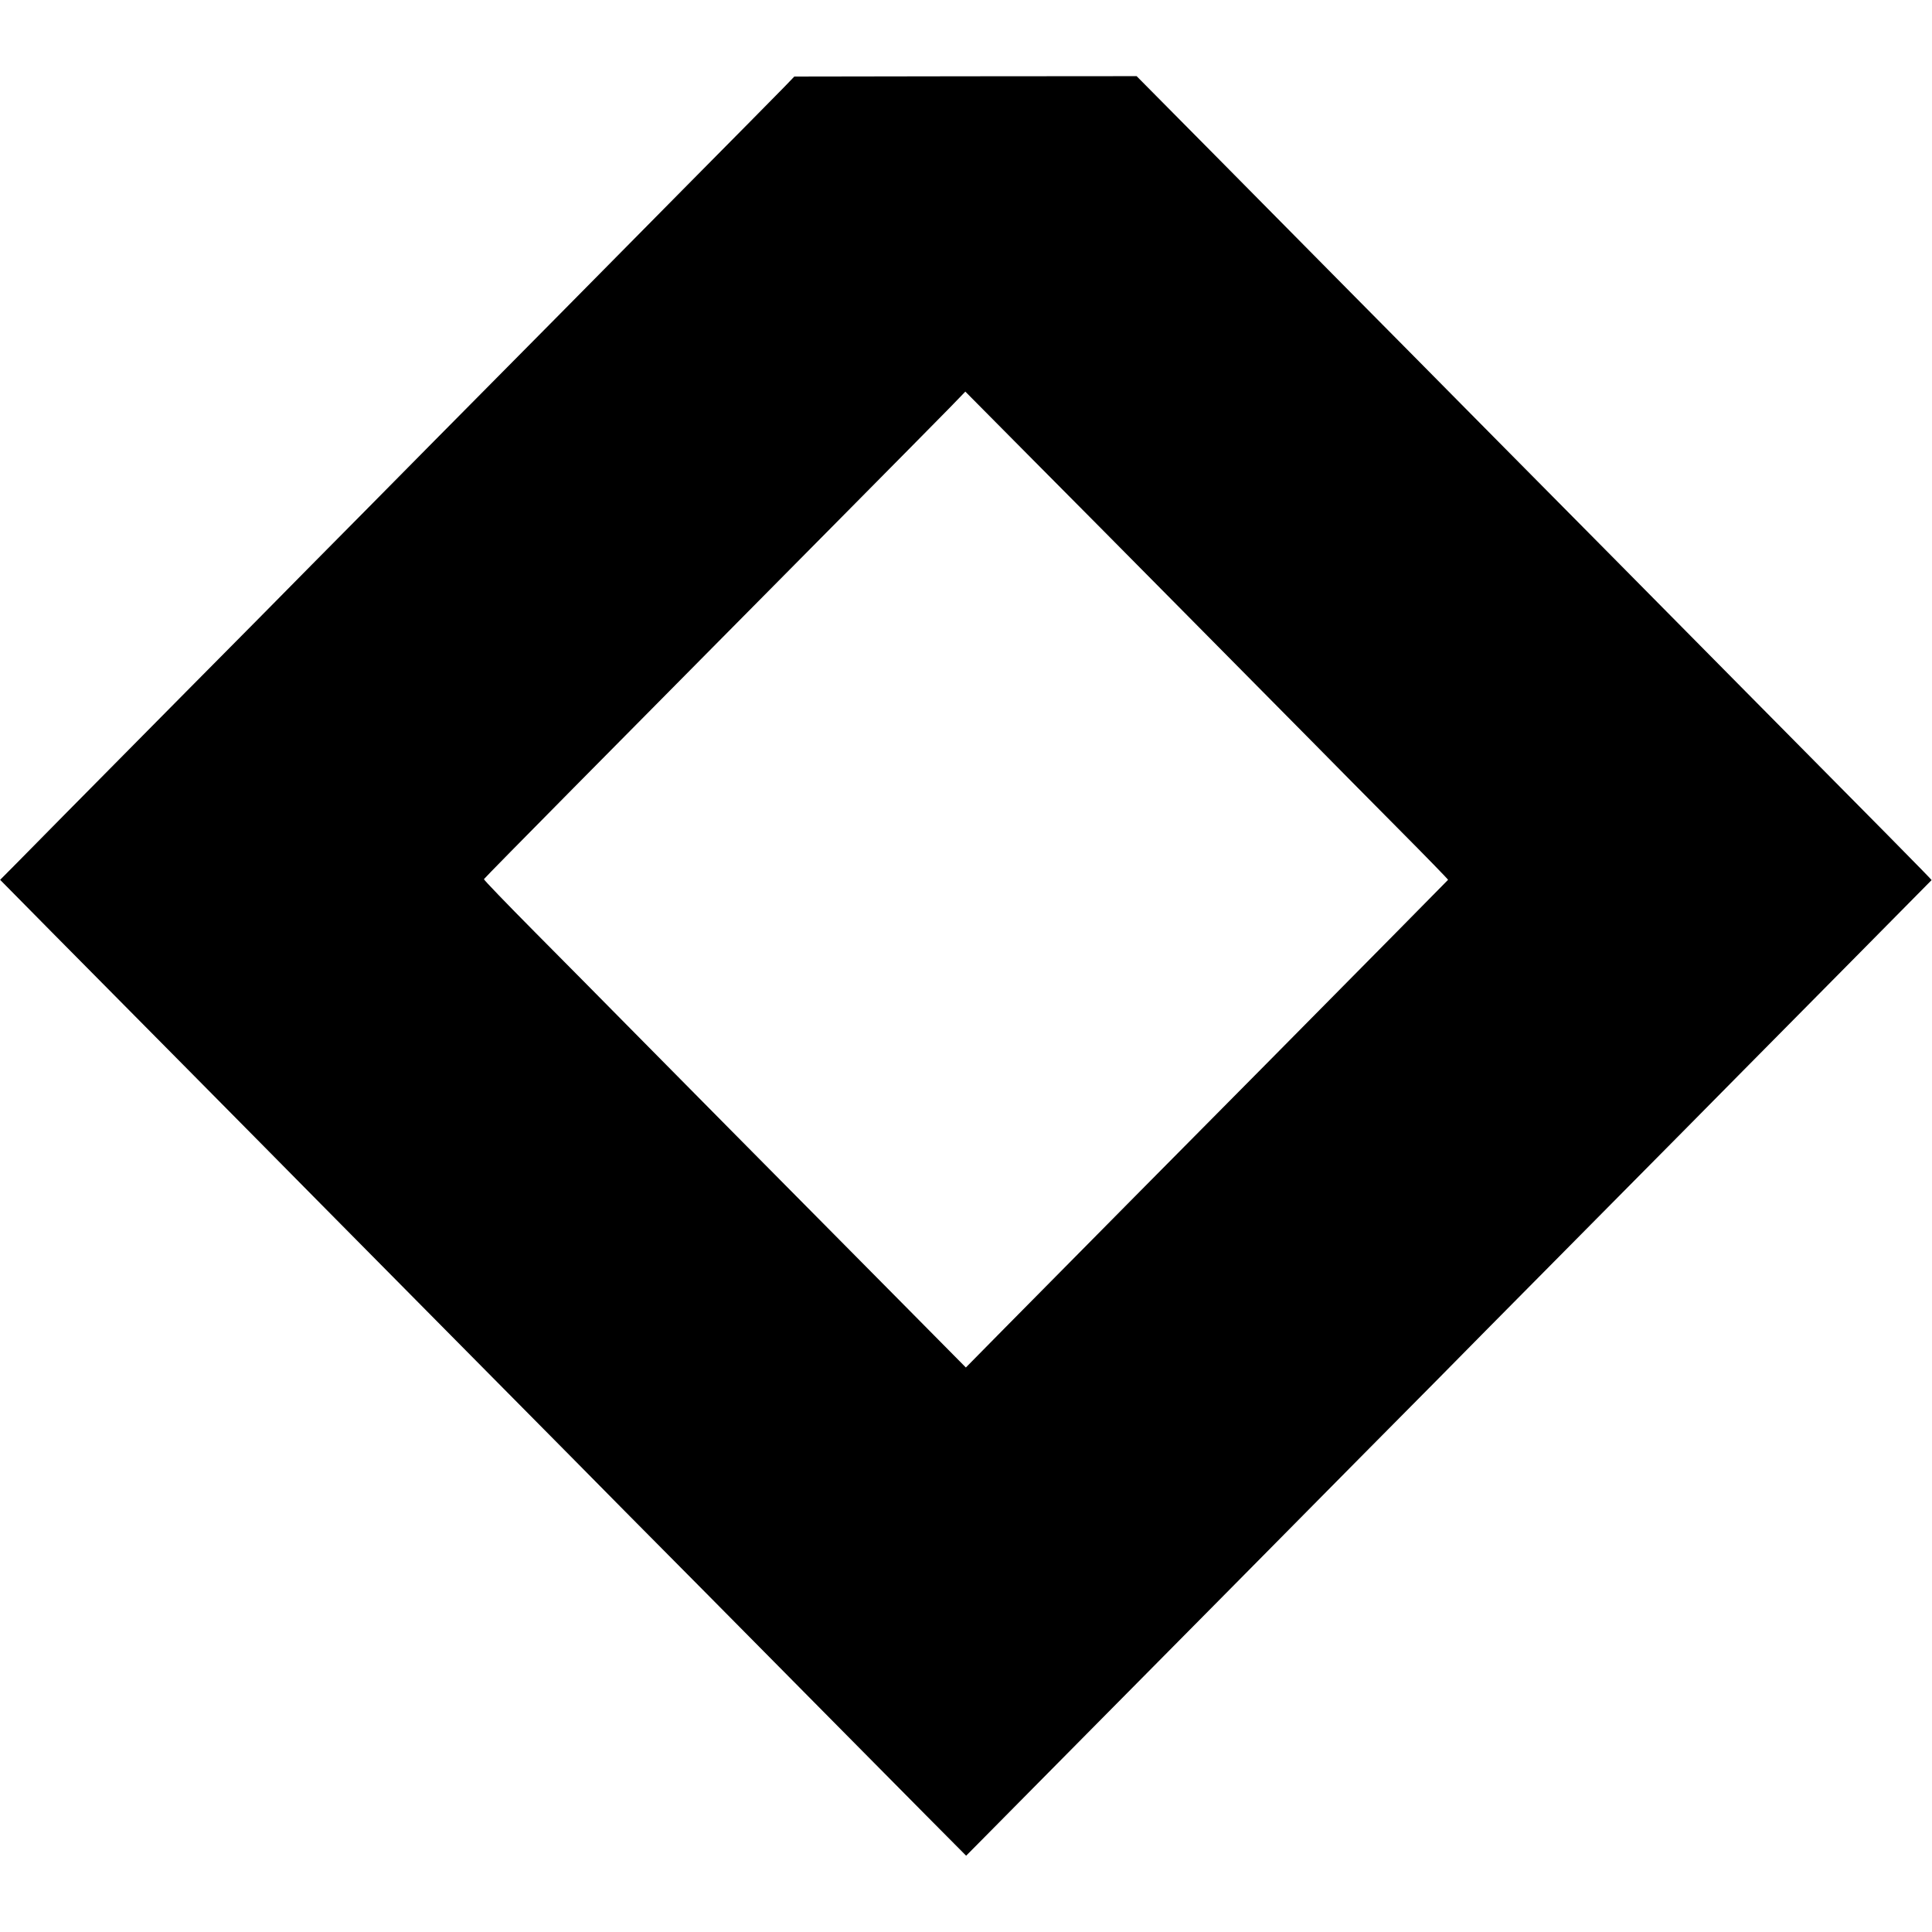 <?xml version="1.0" standalone="no"?>
<!DOCTYPE svg PUBLIC "-//W3C//DTD SVG 20010904//EN"
 "http://www.w3.org/TR/2001/REC-SVG-20010904/DTD/svg10.dtd">
<svg version="1.0" xmlns="http://www.w3.org/2000/svg"
 width="1446pt" height="1446pt" viewBox="0 0 1446 1446"
 preserveAspectRatio="xMidYMid meet">
<g transform="translate(0,1446) scale(0.1,-0.1)"
fill="#000000" stroke="none">
<path d="M5867 13806 c-43 -45 -384 -389 -757 -766 -373 -377 -792 -801 -931
-942 -140 -141 -555 -561 -924 -933 -368 -373 -782 -791 -920 -930 -137 -140
-560 -567 -940 -950 -379 -383 -790 -799 -913 -923 -123 -125 -281 -285 -352
-357 l-129 -130 387 -392 c213 -215 677 -684 1032 -1042 355 -359 796 -804
980 -991 184 -186 621 -627 970 -980 349 -353 756 -763 904 -913 147 -150 602
-609 1010 -1020 407 -412 878 -888 1046 -1057 168 -170 439 -444 603 -609
l298 -300 122 123 c67 68 448 453 847 856 399 403 849 857 1000 1010 151 153
595 602 986 997 392 395 817 824 945 955 129 130 545 550 924 933 380 383 807
815 950 960 143 144 528 534 855 864 327 331 596 603 597 604 2 3 -385 395
-1452 1472 -363 367 -768 776 -900 910 -132 133 -550 556 -930 939 -379 384
-854 863 -1055 1066 -201 203 -646 653 -989 1000 l-624 630 -1281 -1 -1281 -2
-78 -81z m2996 -3929 c375 -379 806 -814 957 -967 151 -154 443 -448 648 -655
206 -207 372 -378 370 -380 -3 -4 -594 -603 -1372 -1389 -142 -143 -576 -582
-965 -974 -388 -393 -833 -843 -989 -1000 l-283 -287 -480 485 c-1005 1014
-1775 1792 -2064 2085 -165 167 -472 478 -683 690 -211 213 -382 390 -380 395
2 5 305 313 673 685 369 372 805 813 970 980 165 167 622 628 1015 1025 393
397 767 775 830 840 l115 119 478 -482 c264 -265 786 -792 1160 -1170z"/>
</g>
</svg>

